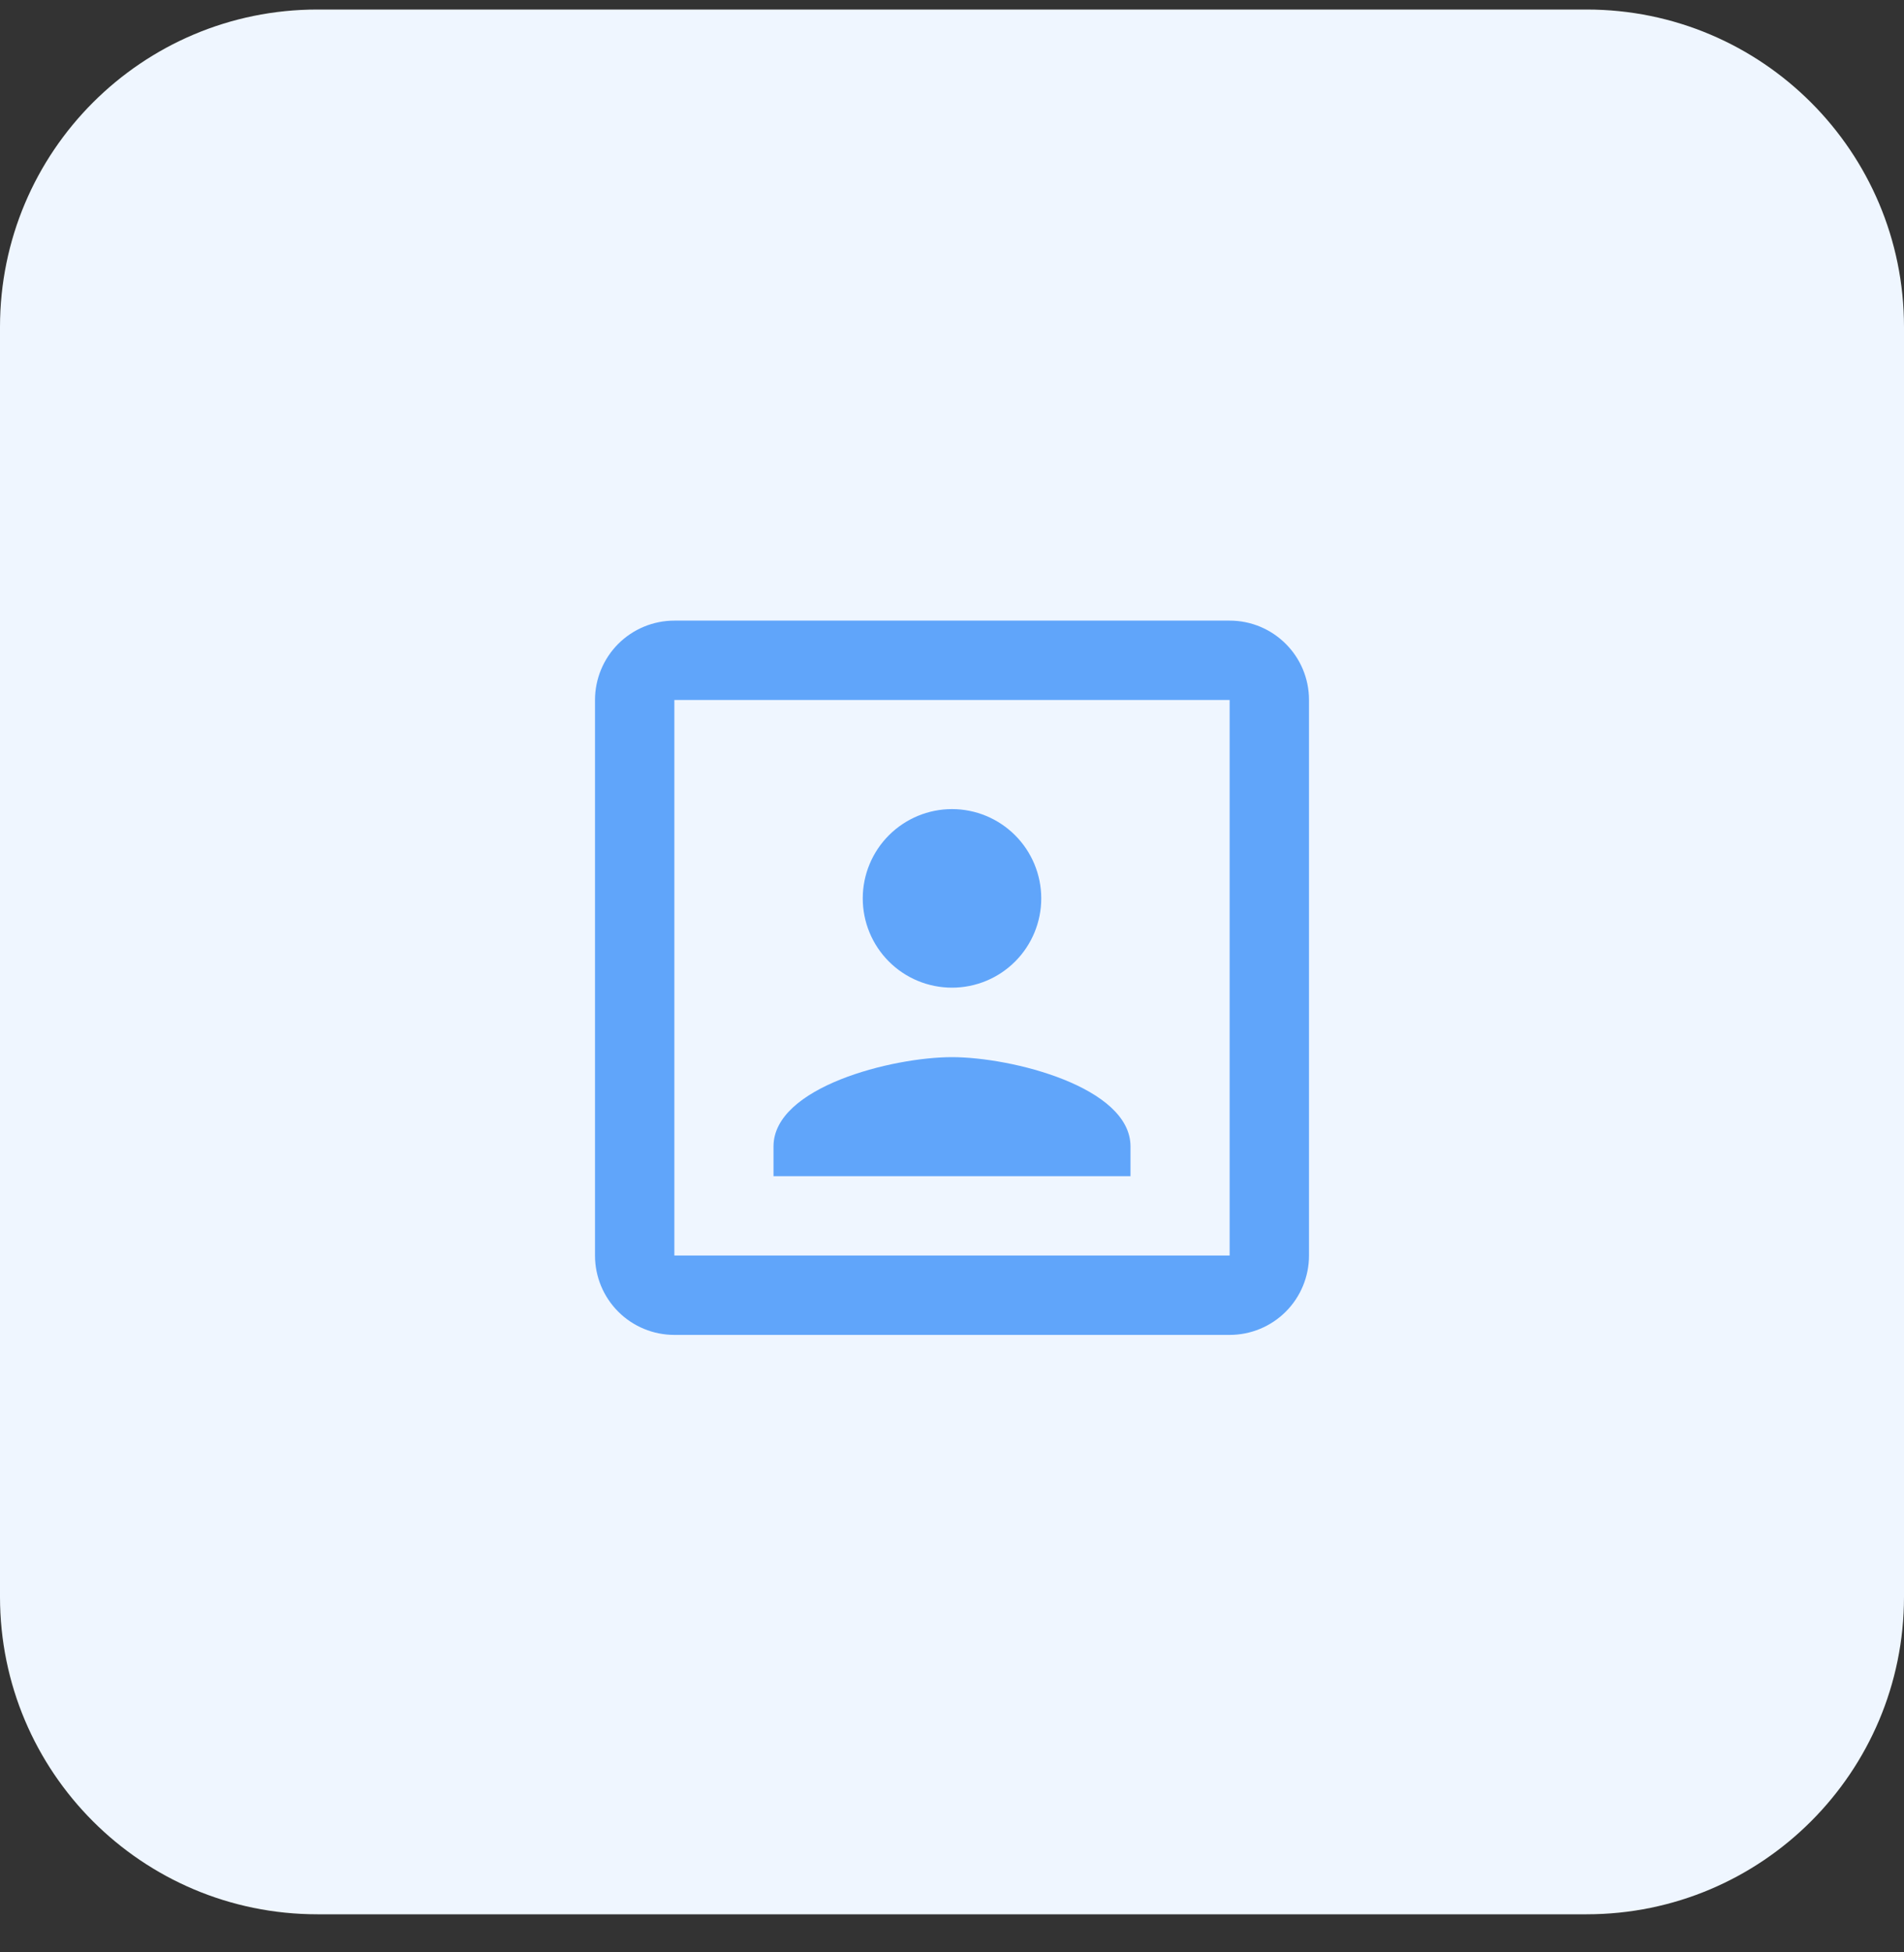 <svg width="40" height="41" viewBox="0 0 40 41" fill="none" xmlns="http://www.w3.org/2000/svg">
    <rect x="0" y="0" width="40" height="41" fill="#333333" stroke="none"/>
    <path
        d="M0 6.867C0 3.185 2.985 0.2 6.667 0.2H33.333C37.015 0.2 40 3.185 40 6.867V33.533C40 37.215 37.015 40.2 33.333 40.2H6.667C2.985 40.2 0 37.215 0 33.533V6.867Z"
        fill="#EFF6FF" />
    <path
        d="M25.833 26.366H14.167V14.7H25.833M25.833 13.033H14.167C13.725 13.033 13.301 13.209 12.988 13.521C12.676 13.834 12.5 14.258 12.5 14.7V26.366C12.5 26.809 12.676 27.233 12.988 27.545C13.301 27.858 13.725 28.033 14.167 28.033H25.833C26.275 28.033 26.699 27.858 27.012 27.545C27.324 27.233 27.5 26.809 27.5 26.366V14.7C27.5 13.775 26.75 13.033 25.833 13.033ZM23.75 24.075C23.75 22.825 21.25 22.2 20 22.2C18.75 22.2 16.25 22.825 16.25 24.075V24.7H23.75M20 20.741C20.497 20.741 20.974 20.544 21.326 20.192C21.677 19.841 21.875 19.364 21.875 18.866C21.875 18.369 21.677 17.892 21.326 17.541C20.974 17.189 20.497 16.991 20 16.991C19.503 16.991 19.026 17.189 18.674 17.541C18.323 17.892 18.125 18.369 18.125 18.866C18.125 19.364 18.323 19.841 18.674 20.192C19.026 20.544 19.503 20.741 20 20.741Z"
        fill="#60A5FA" />
</svg>